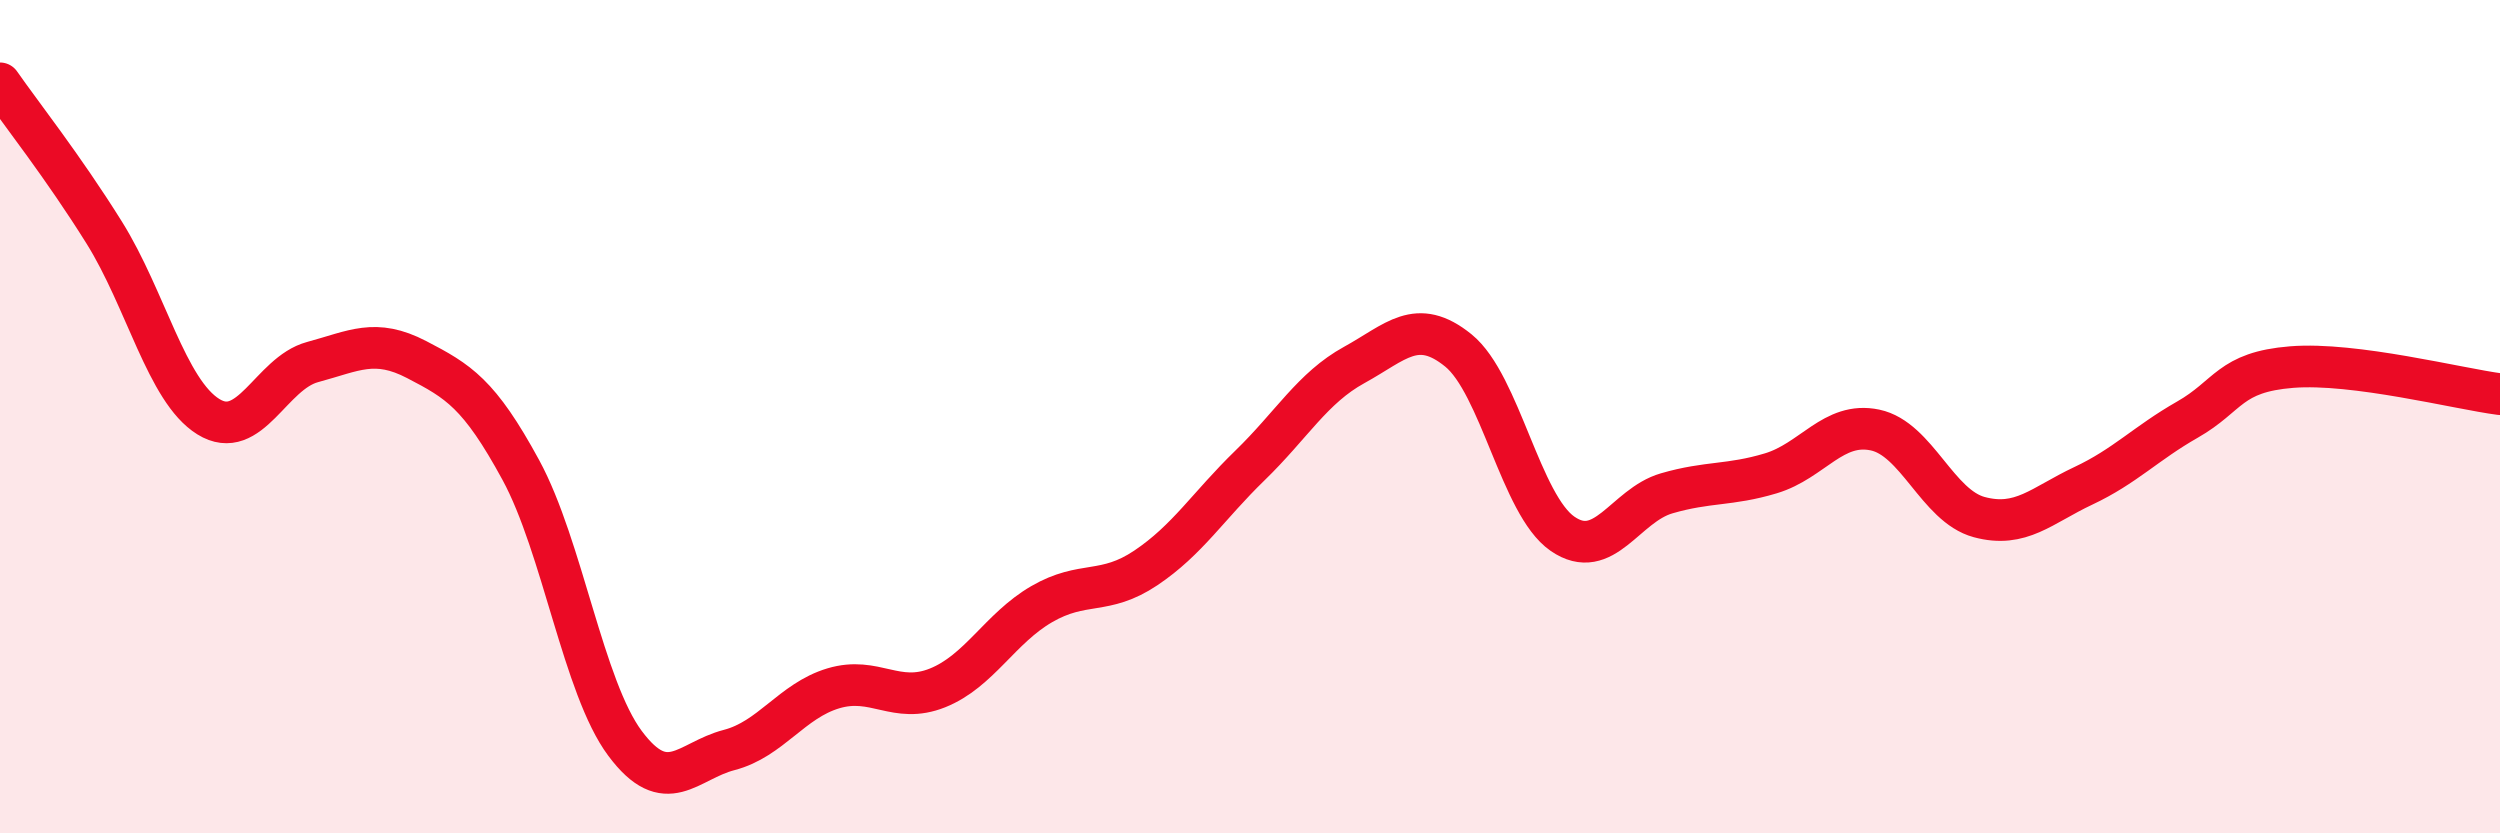 
    <svg width="60" height="20" viewBox="0 0 60 20" xmlns="http://www.w3.org/2000/svg">
      <path
        d="M 0,2 C 0.5,2.72 1.5,3.98 2.5,5.58 C 3.5,7.18 4,9.38 5,10 C 6,10.62 6.5,8.96 7.5,8.69 C 8.5,8.42 9,8.11 10,8.63 C 11,9.15 11.5,9.44 12.5,11.28 C 13.5,13.12 14,16.5 15,17.84 C 16,19.18 16.5,18.26 17.5,18 C 18.5,17.74 19,16.82 20,16.52 C 21,16.22 21.5,16.91 22.5,16.51 C 23.5,16.11 24,15.08 25,14.5 C 26,13.92 26.5,14.3 27.5,13.63 C 28.5,12.96 29,12.14 30,11.17 C 31,10.2 31.5,9.31 32.5,8.76 C 33.5,8.21 34,7.6 35,8.41 C 36,9.22 36.5,12.12 37.5,12.81 C 38.5,13.5 39,12.13 40,11.84 C 41,11.55 41.5,11.66 42.5,11.36 C 43.5,11.06 44,10.11 45,10.32 C 46,10.53 46.5,12.14 47.5,12.41 C 48.5,12.68 49,12.13 50,11.66 C 51,11.19 51.5,10.64 52.5,10.07 C 53.5,9.5 53.5,8.93 55,8.81 C 56.5,8.69 59,9.33 60,9.46L60 20L0 20Z"
        fill="#EB0A25"
        opacity="0.1"
        stroke-linecap="round"
        stroke-linejoin="round"
      />
      <path
        d="M 0,2 C 0.5,2.72 1.5,3.98 2.5,5.58 C 3.5,7.18 4,9.38 5,10 C 6,10.62 6.5,8.96 7.5,8.69 C 8.5,8.42 9,8.11 10,8.63 C 11,9.15 11.5,9.44 12.5,11.28 C 13.5,13.12 14,16.5 15,17.84 C 16,19.18 16.5,18.26 17.5,18 C 18.5,17.74 19,16.82 20,16.52 C 21,16.22 21.5,16.91 22.5,16.51 C 23.5,16.11 24,15.08 25,14.5 C 26,13.92 26.5,14.3 27.5,13.63 C 28.5,12.96 29,12.14 30,11.17 C 31,10.2 31.5,9.31 32.5,8.76 C 33.5,8.21 34,7.6 35,8.41 C 36,9.22 36.5,12.12 37.5,12.81 C 38.5,13.5 39,12.13 40,11.84 C 41,11.55 41.5,11.66 42.5,11.36 C 43.5,11.06 44,10.11 45,10.32 C 46,10.53 46.5,12.14 47.5,12.41 C 48.5,12.68 49,12.13 50,11.66 C 51,11.19 51.5,10.64 52.5,10.07 C 53.5,9.5 53.5,8.93 55,8.81 C 56.5,8.69 59,9.33 60,9.46"
        stroke="#EB0A25"
        stroke-width="1"
        fill="none"
        stroke-linecap="round"
        stroke-linejoin="round"
      />
    </svg>
  